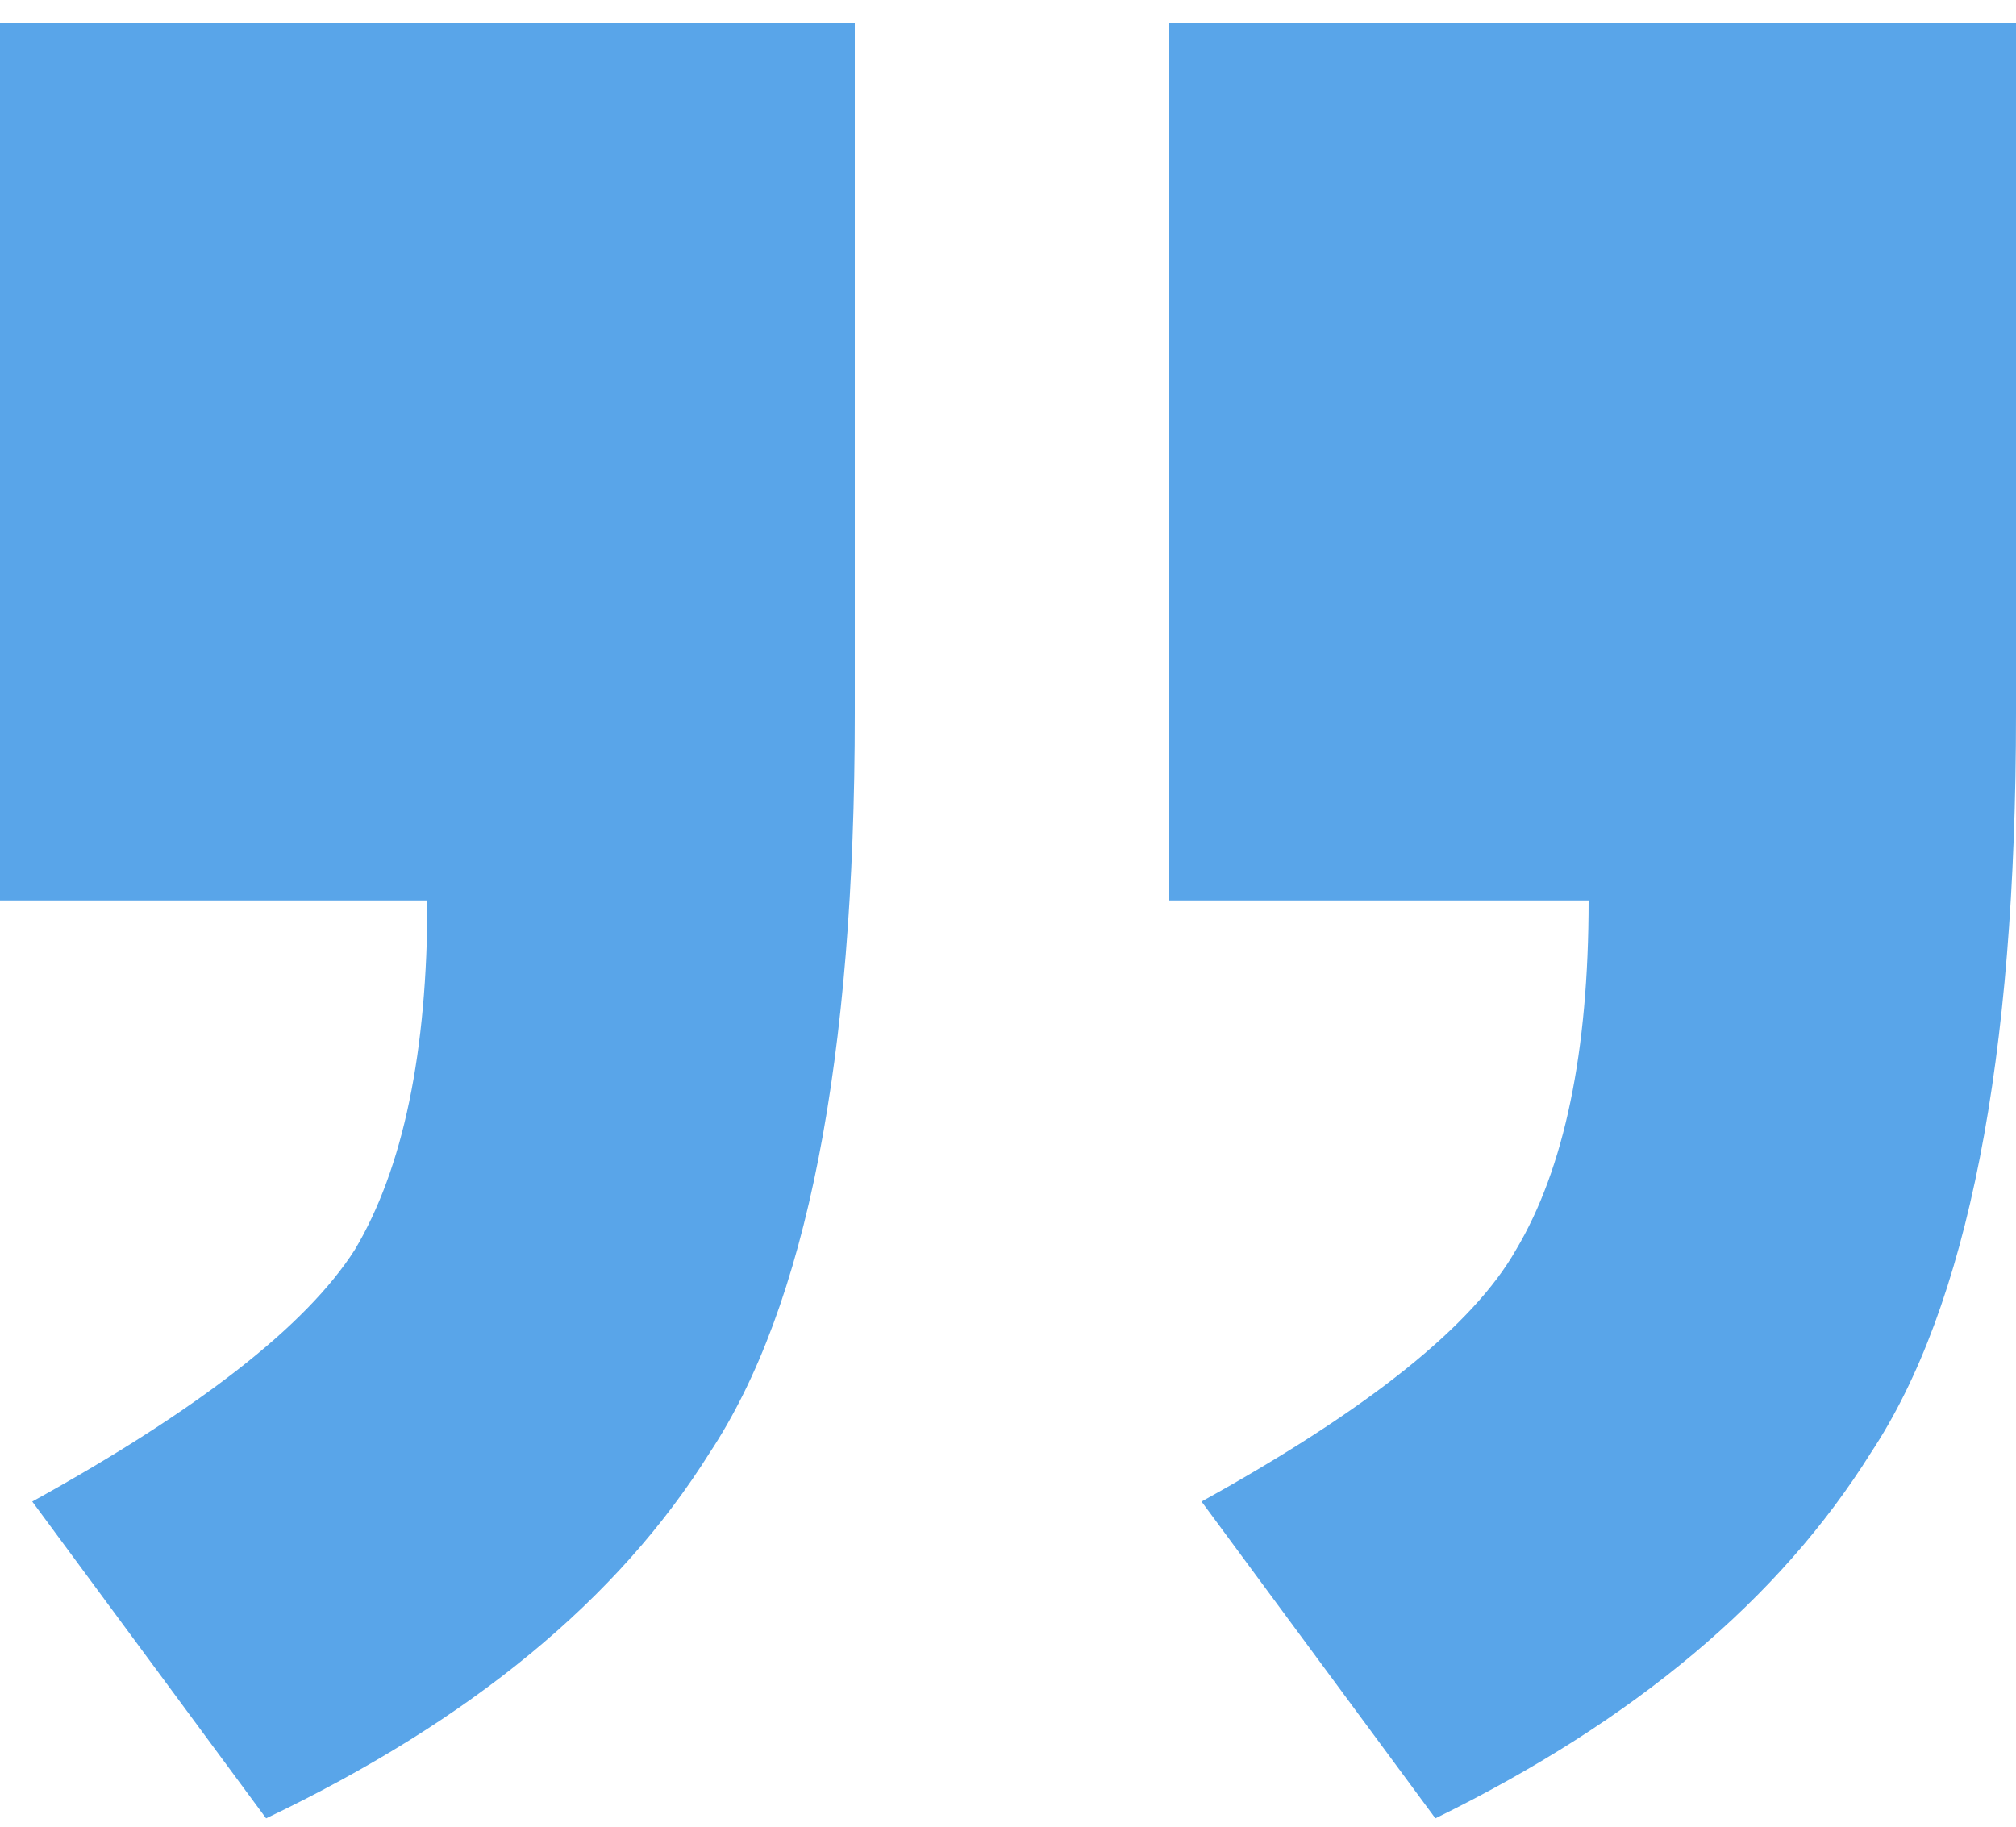 <svg width="64" height="58" viewBox="0 0 64 58" fill="none" xmlns="http://www.w3.org/2000/svg">
<path d="M64 22.658C64 33.663 62.464 41.486 59.392 46.129C56.491 50.771 51.883 54.64 45.568 57.735L38.144 47.676C43.435 44.753 46.763 42.088 48.128 39.681C49.664 37.101 50.432 33.404 50.432 28.59H37.12V0.735H64V22.658ZM27.136 22.658C27.136 33.663 25.6 41.486 22.528 46.129C19.627 50.771 14.933 54.64 8.448 57.735L1.024 47.676C6.315 44.753 9.728 42.088 11.264 39.681C12.8 37.101 13.568 33.404 13.568 28.59H0V0.735H27.136V22.658Z" fill="#59A5E9"/>
</svg>

